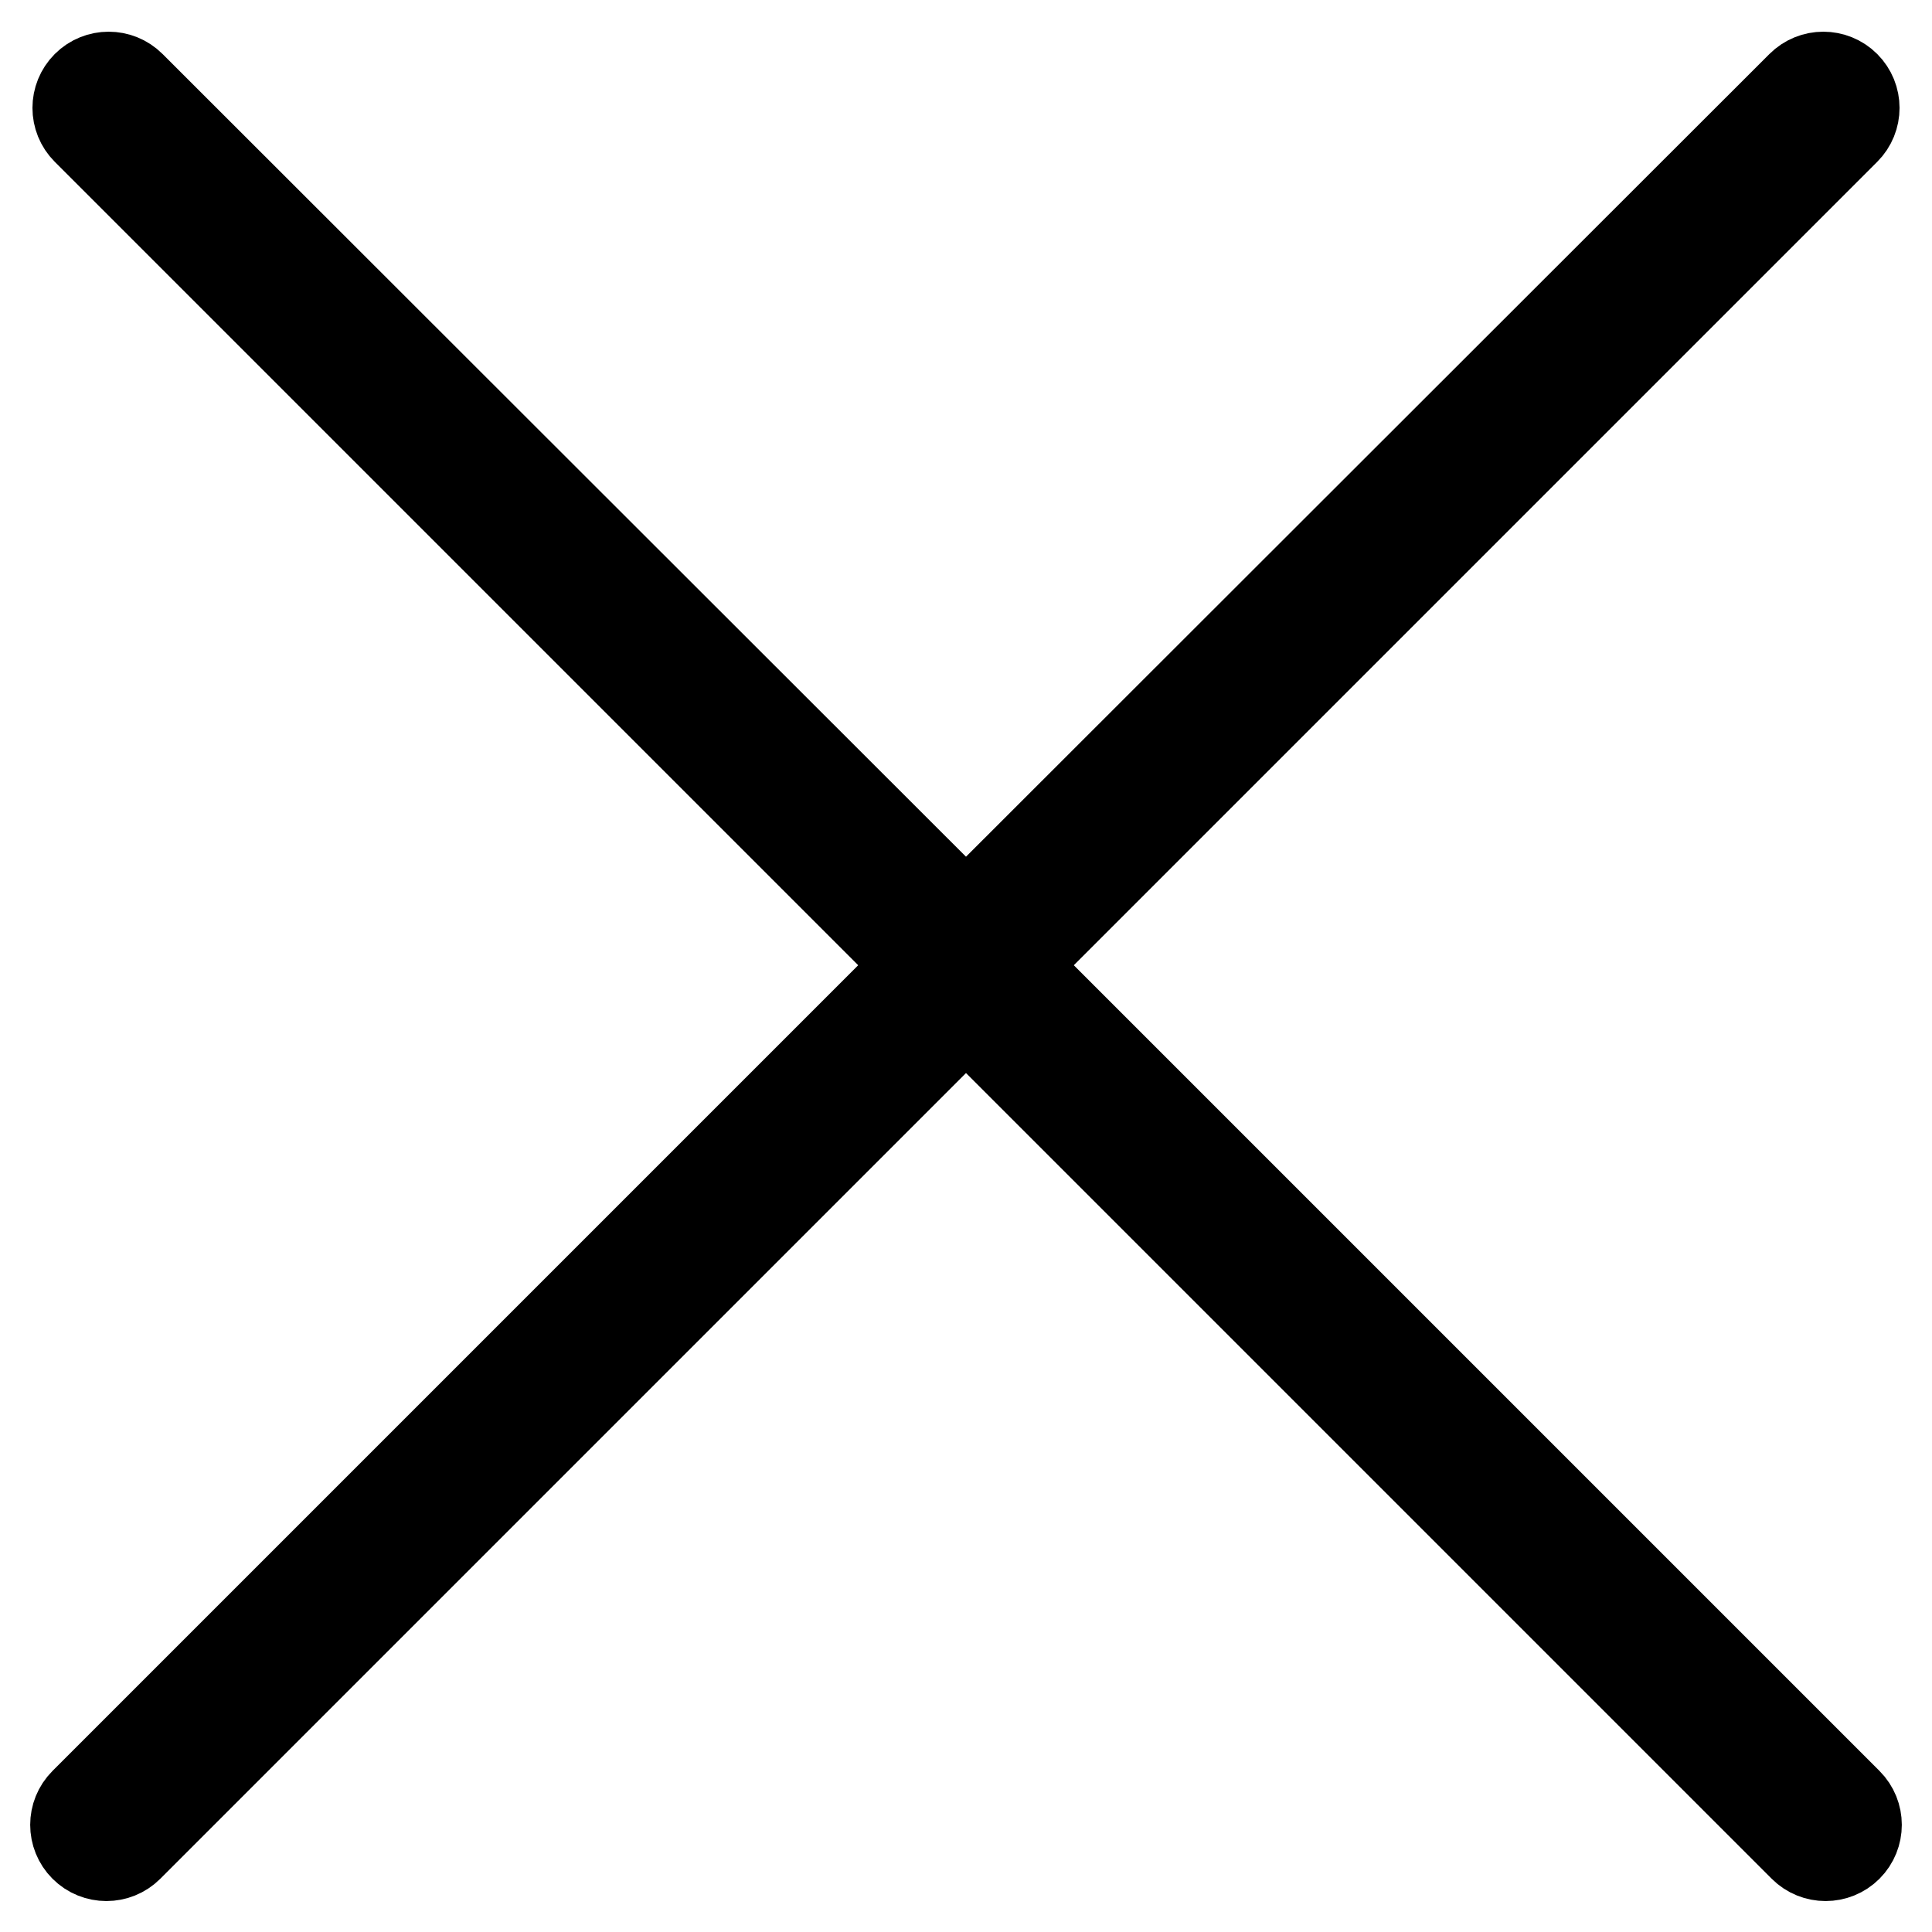 <?xml version="1.0" encoding="utf-8"?>
<!-- Svg Vector Icons : http://www.onlinewebfonts.com/icon -->
<!DOCTYPE svg PUBLIC "-//W3C//DTD SVG 1.1//EN" "http://www.w3.org/Graphics/SVG/1.1/DTD/svg11.dtd">
<svg version="1.1" xmlns="http://www.w3.org/2000/svg" xmlns:xlink="http://www.w3.org/1999/xlink" x="0px" y="0px" viewBox="0 0 256 256" enable-background="new 0 0 256 256" xml:space="preserve">
<g> <path stroke-width="12" fill-opacity="0" stroke="#000000"  d="M122.2,127.9L11.5,17.2c-1.6-1.6-1.6-4.2,0-5.8c1.6-1.6,4.2-1.6,5.8,0L128,122L238.7,11.4 c1.6-1.6,4.2-1.6,5.8,0c1.6,1.6,1.6,4.2,0,5.8L133.8,127.9l111,111c1.6,1.6,1.6,4.2,0,5.8c-1.6,1.6-4.2,1.6-5.8,0l-111-111 l-111,111c-1.6,1.6-4.2,1.6-5.8,0c-1.6-1.6-1.6-4.2,0-5.8L122.2,127.9z"/></g>
</svg>